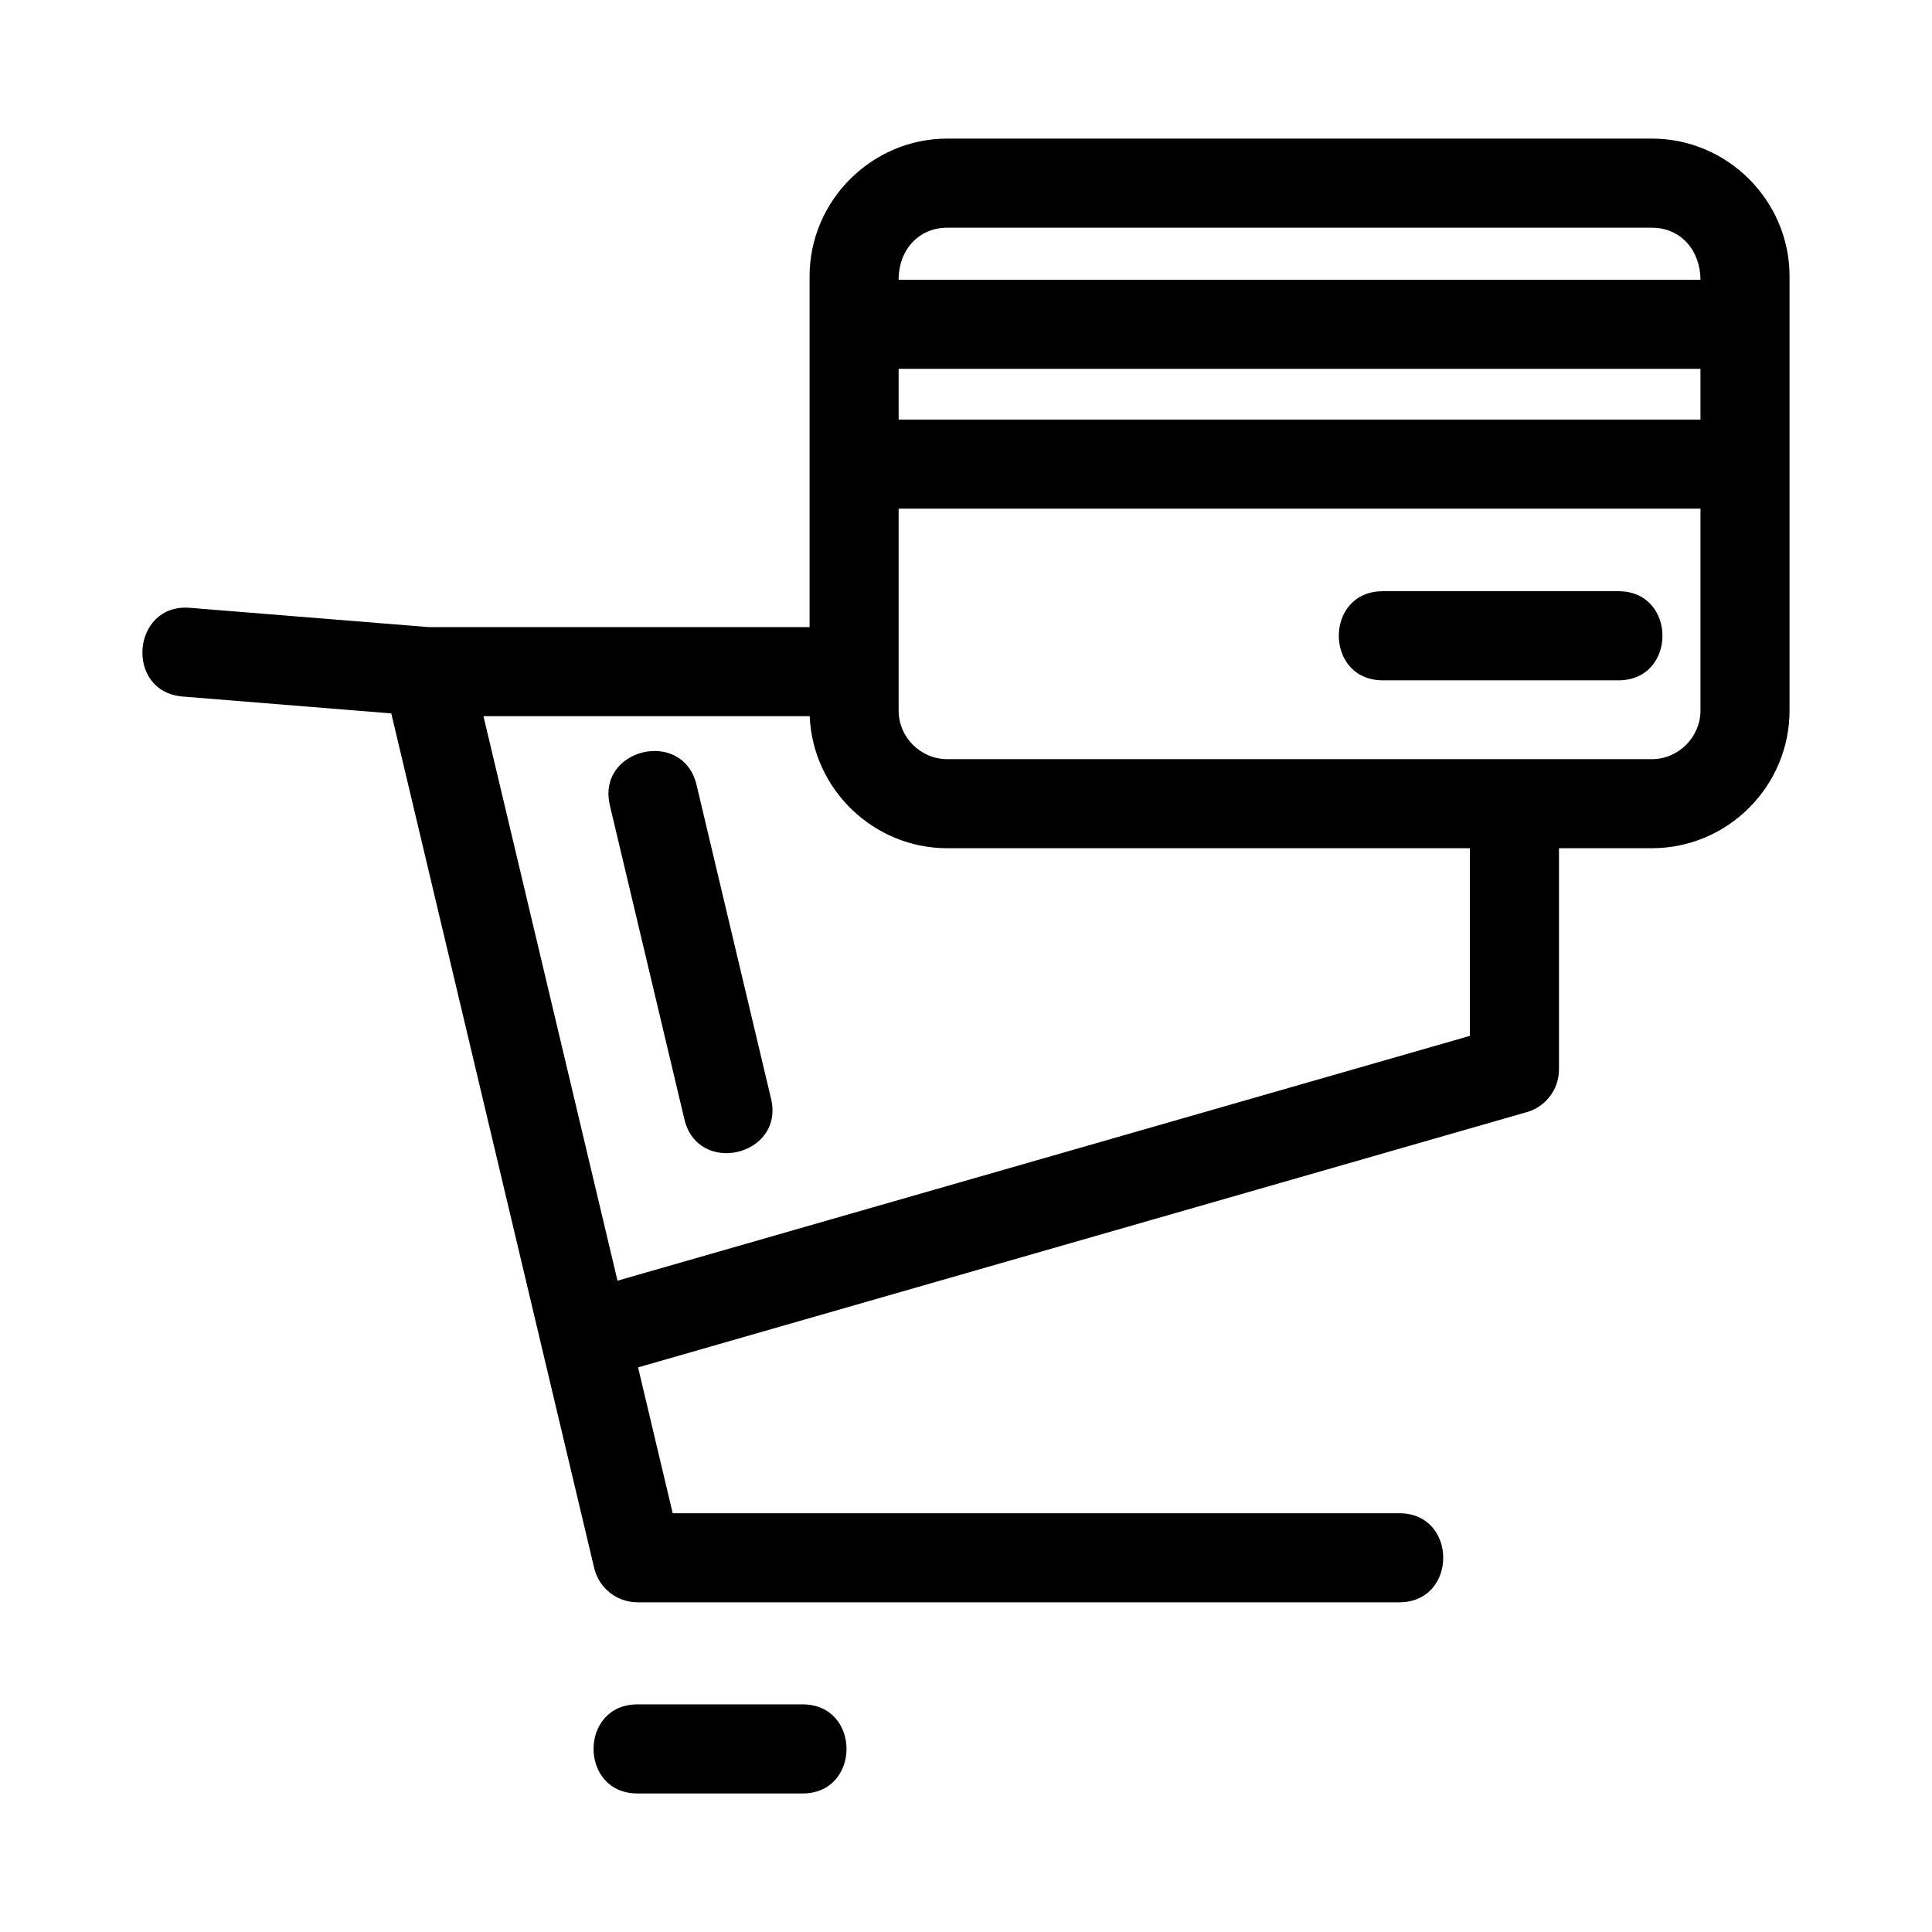 <?xml version="1.0" encoding="UTF-8"?>
<!-- The Best Svg Icon site in the world: iconSvg.co, Visit us! https://iconsvg.co -->
<svg fill="#000000" width="800px" height="800px" version="1.1" viewBox="144 144 512 512" xmlns="http://www.w3.org/2000/svg">
 <path d="m618.25 217.23v115.05c0 20.105-16.398 36.508-36.508 36.508h-24.594v58.613c0 5.57-3.867 10.246-9.07 11.48l-234.98 67.492 9.176 38.648h192.54c15.543 0 15.543 23.605 0 23.605h-201.87c-5.344 0-10.191-3.652-11.48-9.086l-53.773-226.48-55.227-4.465c-15.5-1.23-13.613-24.75 1.844-23.516l63.238 5.106h101v-92.949c0-20.035 16.473-36.508 36.508-36.508h186.69c20.078 0 36.508 16.441 36.508 36.508zm-269.91 217.95c3.582 15.113-19.383 20.559-22.965 5.445l-19.754-83.188c-3.582-15.113 19.383-20.559 22.969-5.438l19.75 83.184zm162.11-110.89c-15.535 0-15.535-23.613 0-23.613h62.469c15.535 0 15.535 23.613 0 23.613zm-128.3-106.15h212.49c0-7.551-5.047-13.801-12.902-13.801h-186.69c-7.508 0-12.902 5.785-12.902 13.801zm212.49 60.66h-212.49v53.484c0 7.184 5.887 12.902 12.902 12.902h186.69c7.07 0 12.902-5.832 12.902-12.902v-53.484zm0-37.055h-212.49v13.449h212.49zm-236.06 92.051h-86.457l35.523 149.6 225.89-64.879v-49.73h-138.48c-19.543 0-35.672-15.586-36.477-34.996zm-45.629 285.49c-15.535 0-15.535-23.613 0-23.613h43.738c15.535 0 15.535 23.613 0 23.613z"/>
</svg>